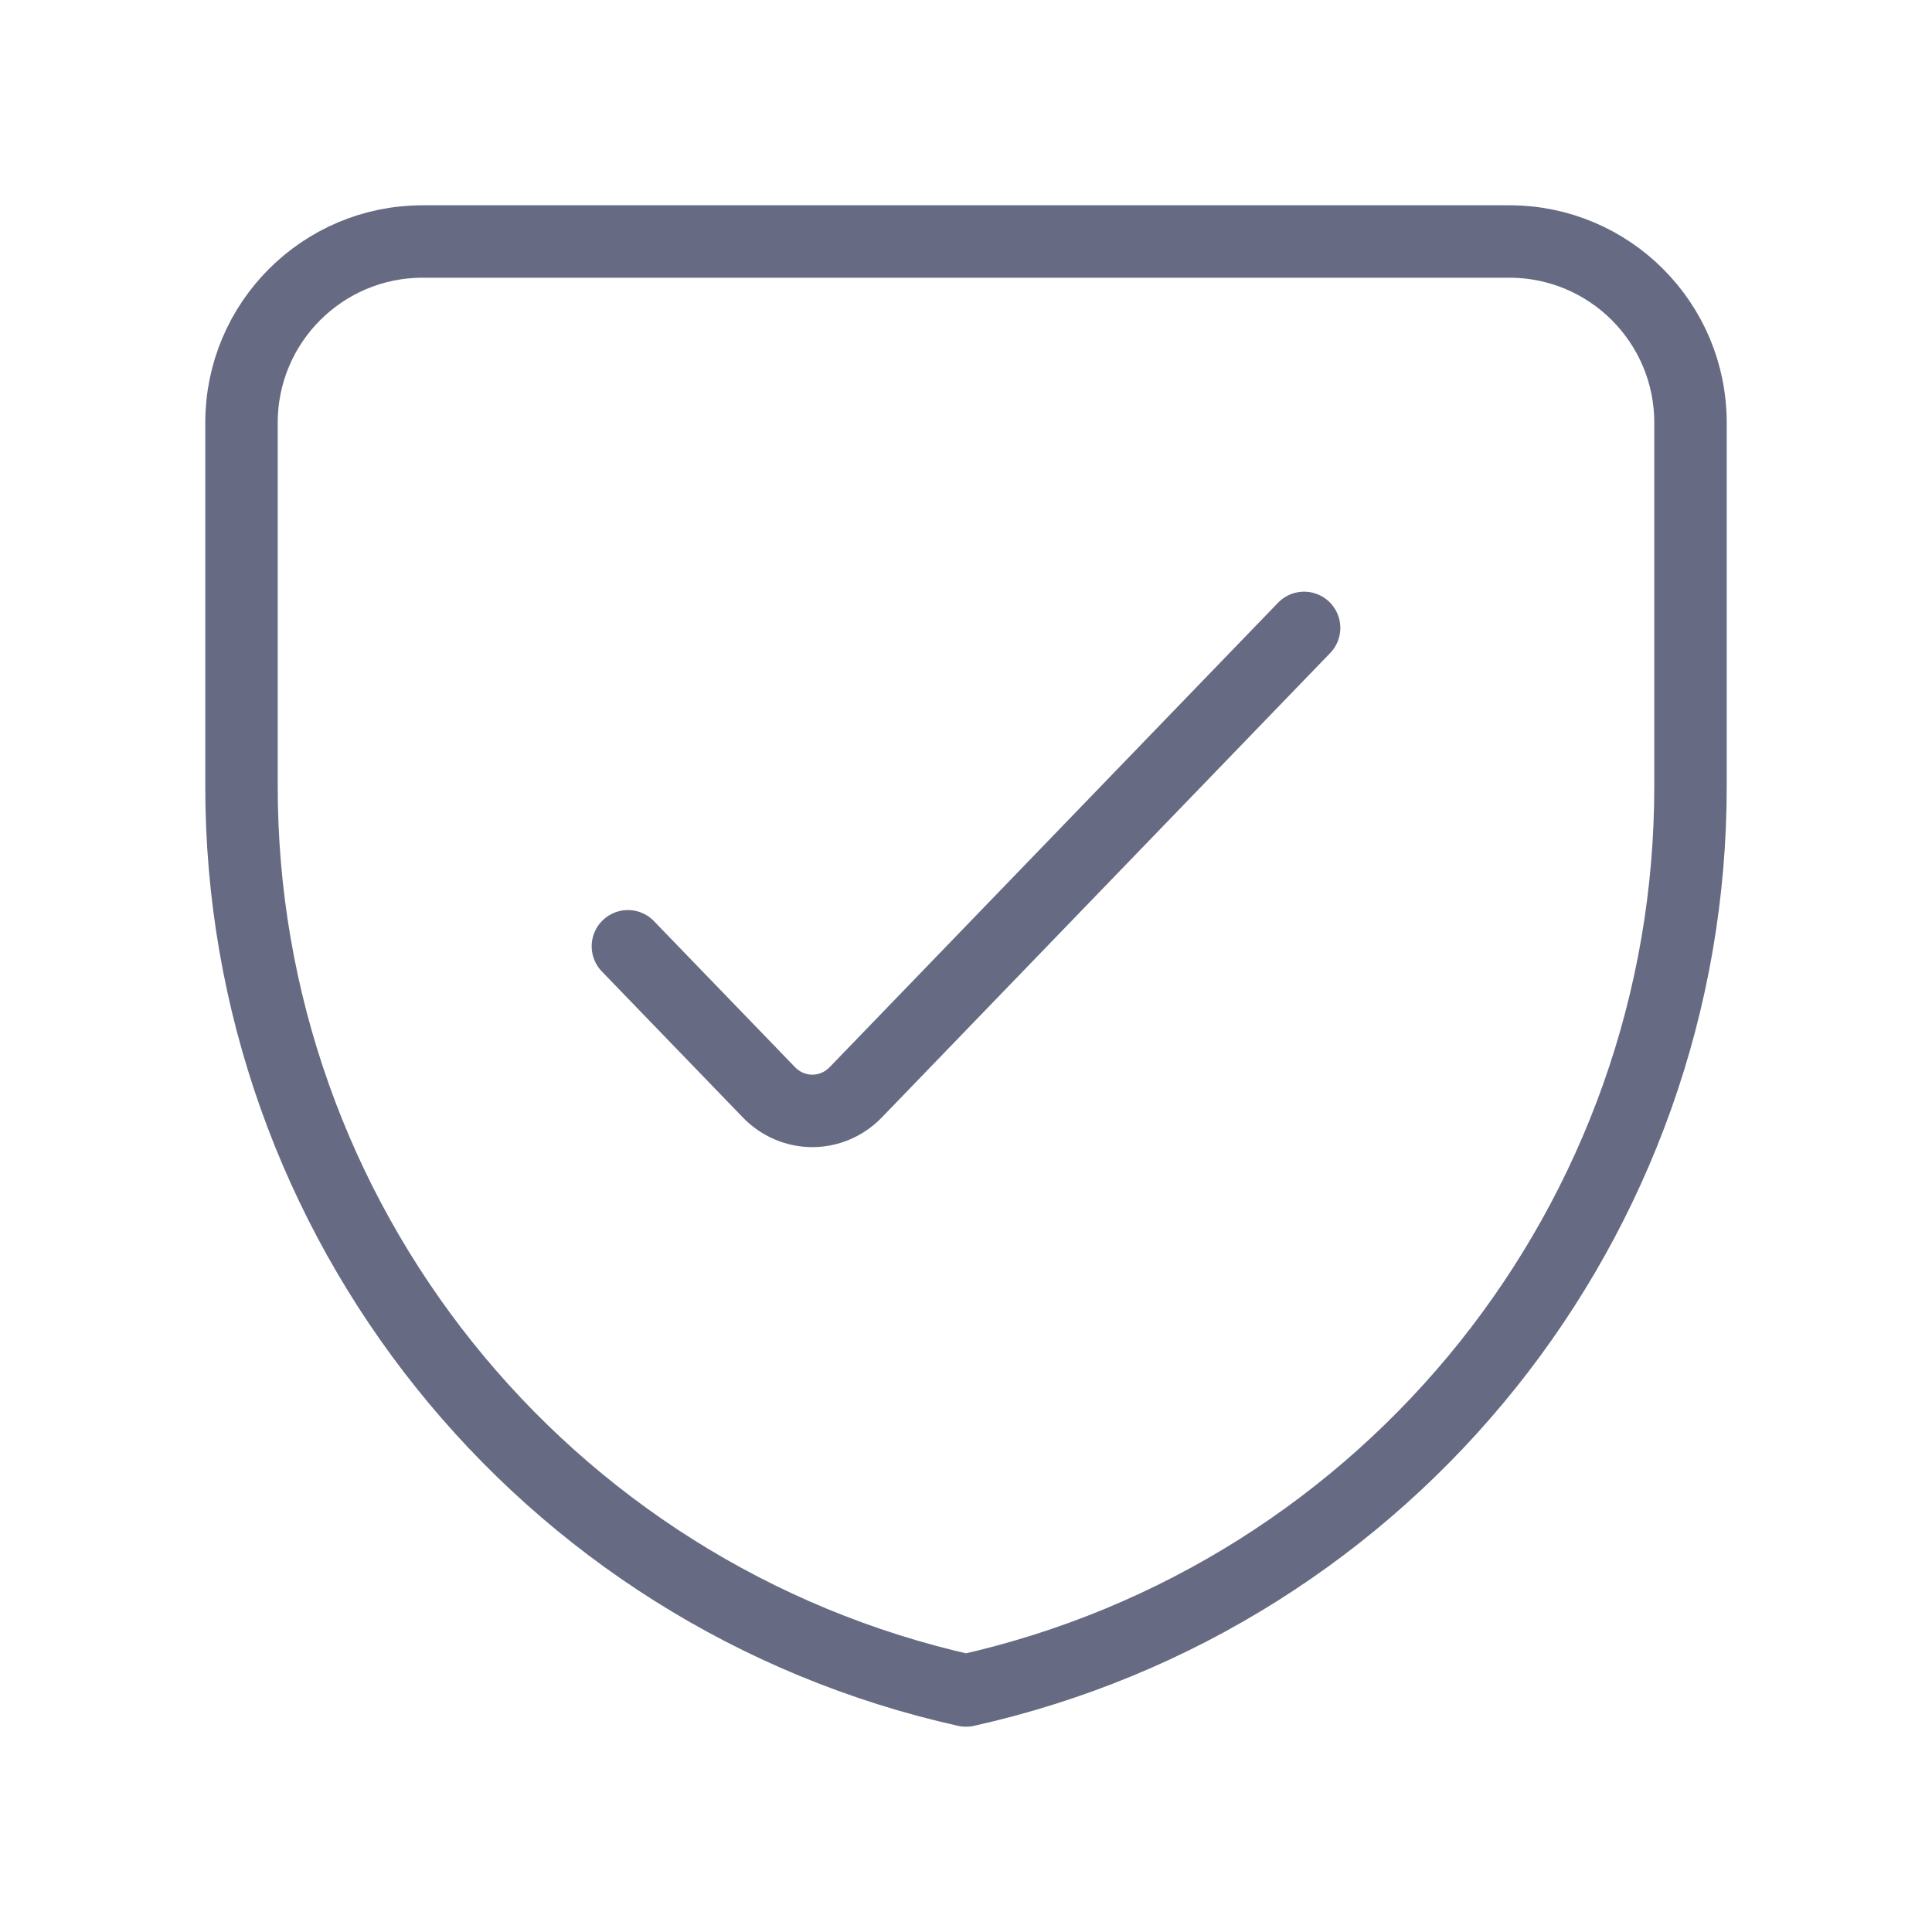 <svg width="40" height="40" viewBox="0 0 40 40" fill="none" xmlns="http://www.w3.org/2000/svg">
<path fill-rule="evenodd" clip-rule="evenodd" d="M35 16.25C35.017 25.245 28.779 33.042 20 35C11.221 33.042 4.983 25.245 5 16.25V8.75C5 6.679 6.679 5 8.75 5H31.25C33.321 5 35 6.679 35 8.75V16.25Z" stroke="#666B83" stroke-width="1.5" stroke-linecap="round" stroke-linejoin="round"/>
<path d="M27 13L17.718 22.614C17.479 22.861 17.156 23 16.818 23C16.481 23 16.157 22.861 15.919 22.614L13 19.592" stroke="#666B83" stroke-width="1.5" stroke-linecap="round" stroke-linejoin="round"/>
</svg>
